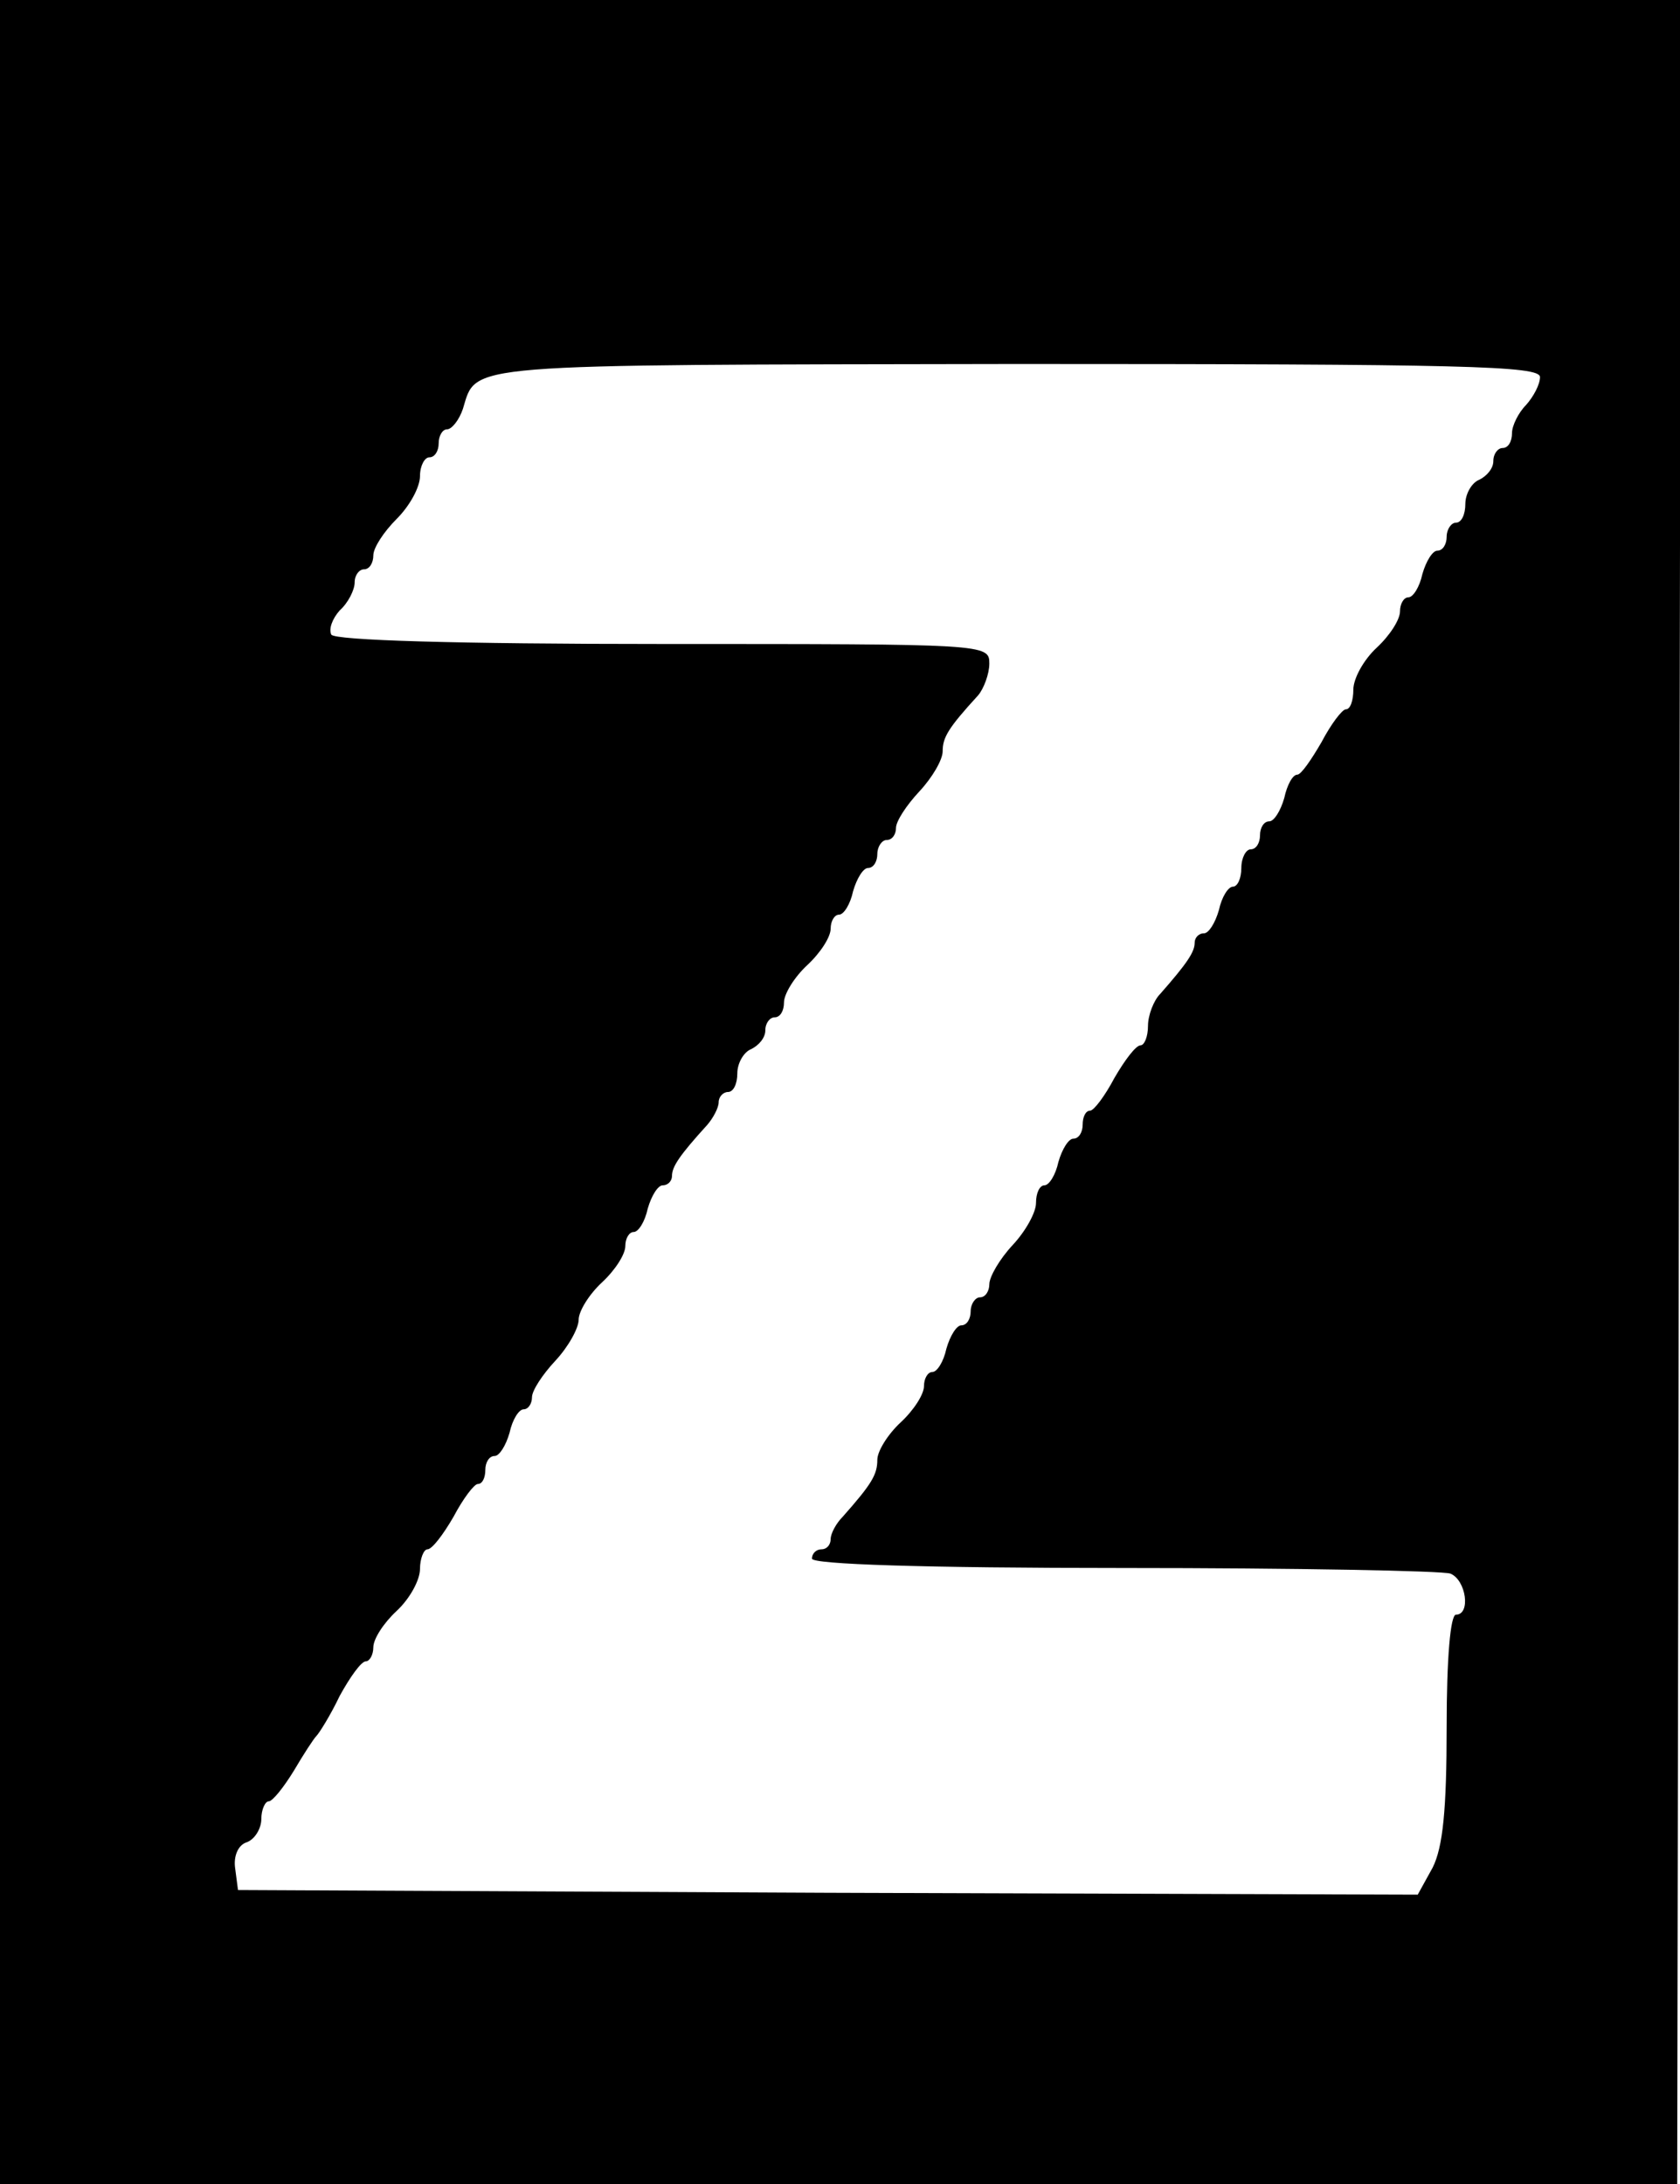 <?xml version="1.0" standalone="no"?>
<!DOCTYPE svg PUBLIC "-//W3C//DTD SVG 20010904//EN"
 "http://www.w3.org/TR/2001/REC-SVG-20010904/DTD/svg10.dtd">
<svg version="1.0" xmlns="http://www.w3.org/2000/svg"
 width="180pt" height="234pt" viewBox="0 0 180 234"
 preserveAspectRatio="xMidYMid meet">

<g transform="translate(0,234) scale(0.1,-0.1)"
fill="#000000" stroke="none">
<path d="M0 1170 l0 -1170 899 0 898 0 2 1170 2 1170 -901 0 -900 0 0 -1170z
m1650 766 c0 -8 -7 -21 -15 -30 -8 -8 -15 -22 -15 -30 0 -9 -4 -16 -10 -16 -5
0 -10 -6 -10 -14 0 -8 -7 -16 -15 -20 -8 -3 -15 -15 -15 -26 0 -11 -4 -20 -10
-20 -5 0 -10 -7 -10 -15 0 -8 -4 -15 -10 -15 -5 0 -12 -11 -16 -25 -3 -14 -10
-25 -15 -25 -5 0 -9 -7 -9 -15 0 -9 -11 -26 -25 -39 -14 -13 -25 -33 -25 -45
0 -11 -3 -21 -8 -21 -4 0 -16 -16 -26 -35 -11 -19 -22 -35 -26 -35 -5 0 -11
-11 -14 -25 -4 -14 -11 -25 -16 -25 -6 0 -10 -7 -10 -15 0 -8 -4 -15 -10 -15
-5 0 -10 -9 -10 -20 0 -11 -4 -20 -9 -20 -5 0 -12 -11 -15 -25 -4 -14 -11 -25
-16 -25 -6 0 -10 -5 -10 -10 0 -10 -8 -22 -37 -55 -7 -7 -13 -23 -13 -34 0
-12 -4 -21 -8 -21 -5 0 -17 -16 -28 -35 -10 -19 -22 -35 -26 -35 -5 0 -8 -7
-8 -15 0 -8 -4 -15 -10 -15 -5 0 -12 -11 -16 -25 -3 -14 -10 -25 -15 -25 -5 0
-9 -8 -9 -19 0 -10 -11 -30 -25 -45 -14 -15 -25 -34 -25 -42 0 -7 -4 -14 -10
-14 -5 0 -10 -7 -10 -15 0 -8 -4 -15 -10 -15 -5 0 -12 -11 -16 -25 -3 -14 -10
-25 -15 -25 -5 0 -9 -7 -9 -15 0 -9 -11 -26 -25 -39 -14 -13 -25 -31 -25 -40
0 -16 -6 -26 -37 -61 -7 -7 -13 -18 -13 -24 0 -6 -4 -11 -10 -11 -5 0 -10 -4
-10 -10 0 -6 118 -10 334 -10 184 0 341 -3 350 -6 17 -7 22 -44 6 -44 -6 0
-10 -47 -10 -120 0 -89 -4 -129 -15 -151 l-16 -29 -632 2 -632 3 -3 23 c-2 13
3 25 12 28 9 3 16 15 16 25 0 10 4 19 8 19 4 0 16 15 27 33 10 17 21 34 24 37
3 3 15 22 25 43 11 20 23 37 28 37 4 0 8 7 8 15 0 9 11 26 25 39 14 13 25 33
25 45 0 11 4 21 8 21 5 0 17 16 28 35 10 19 22 35 26 35 5 0 8 7 8 15 0 8 4
15 10 15 5 0 12 11 16 25 3 14 10 25 15 25 5 0 9 6 9 13 0 7 11 24 25 39 14
15 25 35 25 44 0 9 11 27 25 40 14 13 25 30 25 39 0 8 4 15 9 15 5 0 12 11 15
25 4 14 11 25 16 25 6 0 10 5 10 10 0 10 8 22 38 55 6 7 12 18 12 24 0 6 5 11
10 11 6 0 10 9 10 20 0 11 7 23 15 26 8 4 15 12 15 20 0 8 5 14 10 14 6 0 10
7 10 16 0 9 11 27 25 40 14 13 25 30 25 39 0 8 4 15 9 15 5 0 12 11 15 25 4
14 11 25 16 25 6 0 10 7 10 15 0 8 5 15 10 15 6 0 10 6 10 13 0 7 11 24 25 39
14 15 25 34 25 43 0 15 6 25 38 60 6 7 12 23 12 34 0 21 -3 21 -349 21 -224 0
-352 4 -356 10 -3 6 1 17 9 26 9 8 16 22 16 30 0 8 5 14 10 14 6 0 10 7 10 15
0 8 11 25 25 39 14 14 25 34 25 46 0 11 5 20 10 20 6 0 10 7 10 15 0 8 4 15 9
15 5 0 13 10 17 22 15 49 -6 47 592 48 481 0 562 -2 562 -14z"/>
</g>
</svg>
